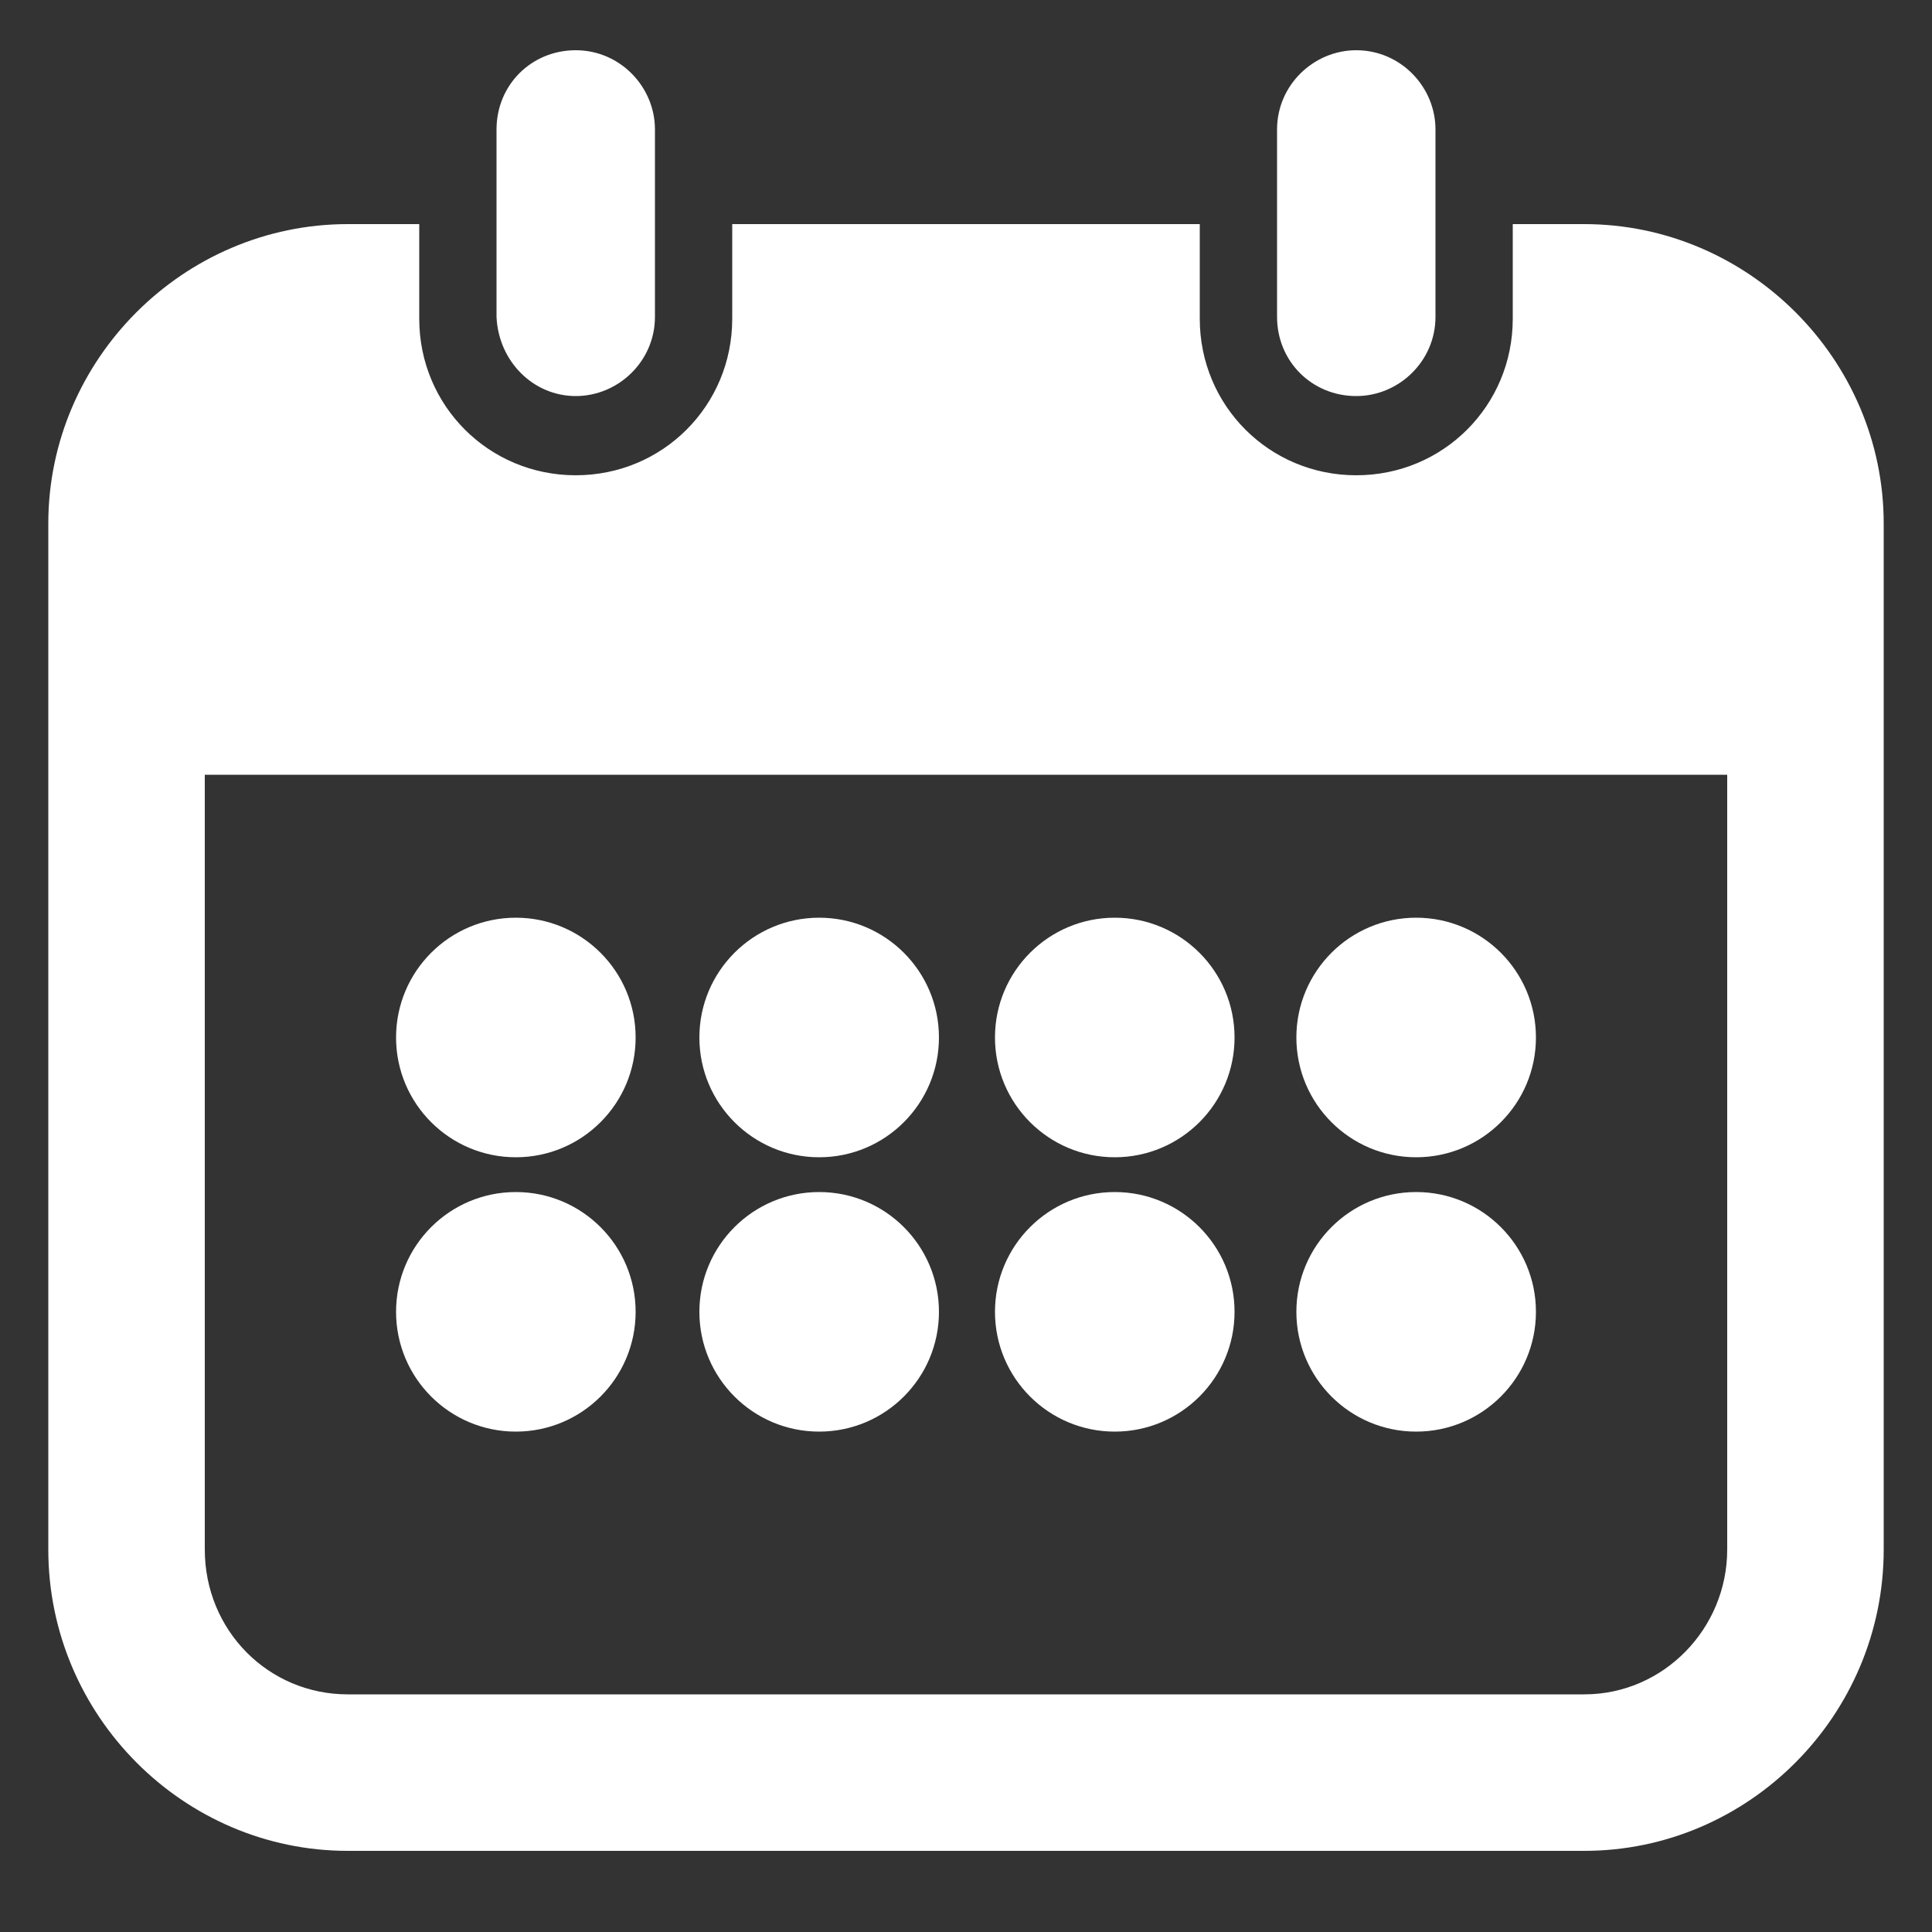 <?xml version="1.0" encoding="UTF-8"?>
<svg xmlns="http://www.w3.org/2000/svg" viewBox="0 0 100 100">
  <rect x="0" y="0" width="100" height="100" fill="#333333" stroke="none"/>
  <g fill="#fff">
    <path d="m82 11.6h-3.7v4.9c0 4.5-3.6 8.1-8.1 8.1s-8.1-3.6-8.1-8.1v-4.9h-24.2v4.9c0 4.5-3.6 8.1-8.1 8.1s-8.1-3.6-8.1-8.1v-4.9h-3.7c-8.5 0-15.5 7-15.5 15.5v53.1c0 8.6 7 15.6 15.5 15.6h64c8.5 0 15.5-7 15.5-15.6v-53.1c0-8.5-7-15.5-15.5-15.5zm7.4 68.6c0 4.1-3.3 7.5-7.4 7.5h-64c-4.1 0-7.4-3.3-7.4-7.5v-40.1h78.8z"></path>
    <path d="m29.8 20.5c2.2 0 4.1-1.8 4.1-4.1v-9.7c0-2.2-1.8-4.1-4.1-4.1s-4.1 1.8-4.1 4.1v9.7c.1 2.3 1.9 4.1 4.1 4.1z"></path>
    <path d="m70.2 20.5c2.2 0 4.1-1.8 4.1-4.1v-9.7c0-2.2-1.8-4.1-4.1-4.1-2.2 0-4.1 1.8-4.1 4.1v9.7c-0 2.3 1.8 4.1 4.1 4.1z"></path>
    <circle cx="26.7" cy="53.7" r="6.2"></circle>
    <circle cx="42.4" cy="53.7" r="6.2"></circle>
    <circle cx="57.7" cy="53.7" r="6.2"></circle>
    <circle cx="73.3" cy="53.7" r="6.2"></circle>
    <circle cx="26.7" cy="67.9" r="6.2"></circle>
    <circle cx="42.4" cy="67.9" r="6.2"></circle>
    <circle cx="57.7" cy="67.9" r="6.2"></circle>
    <circle cx="73.3" cy="67.9" r="6.2"></circle>
  </g>
</svg>
